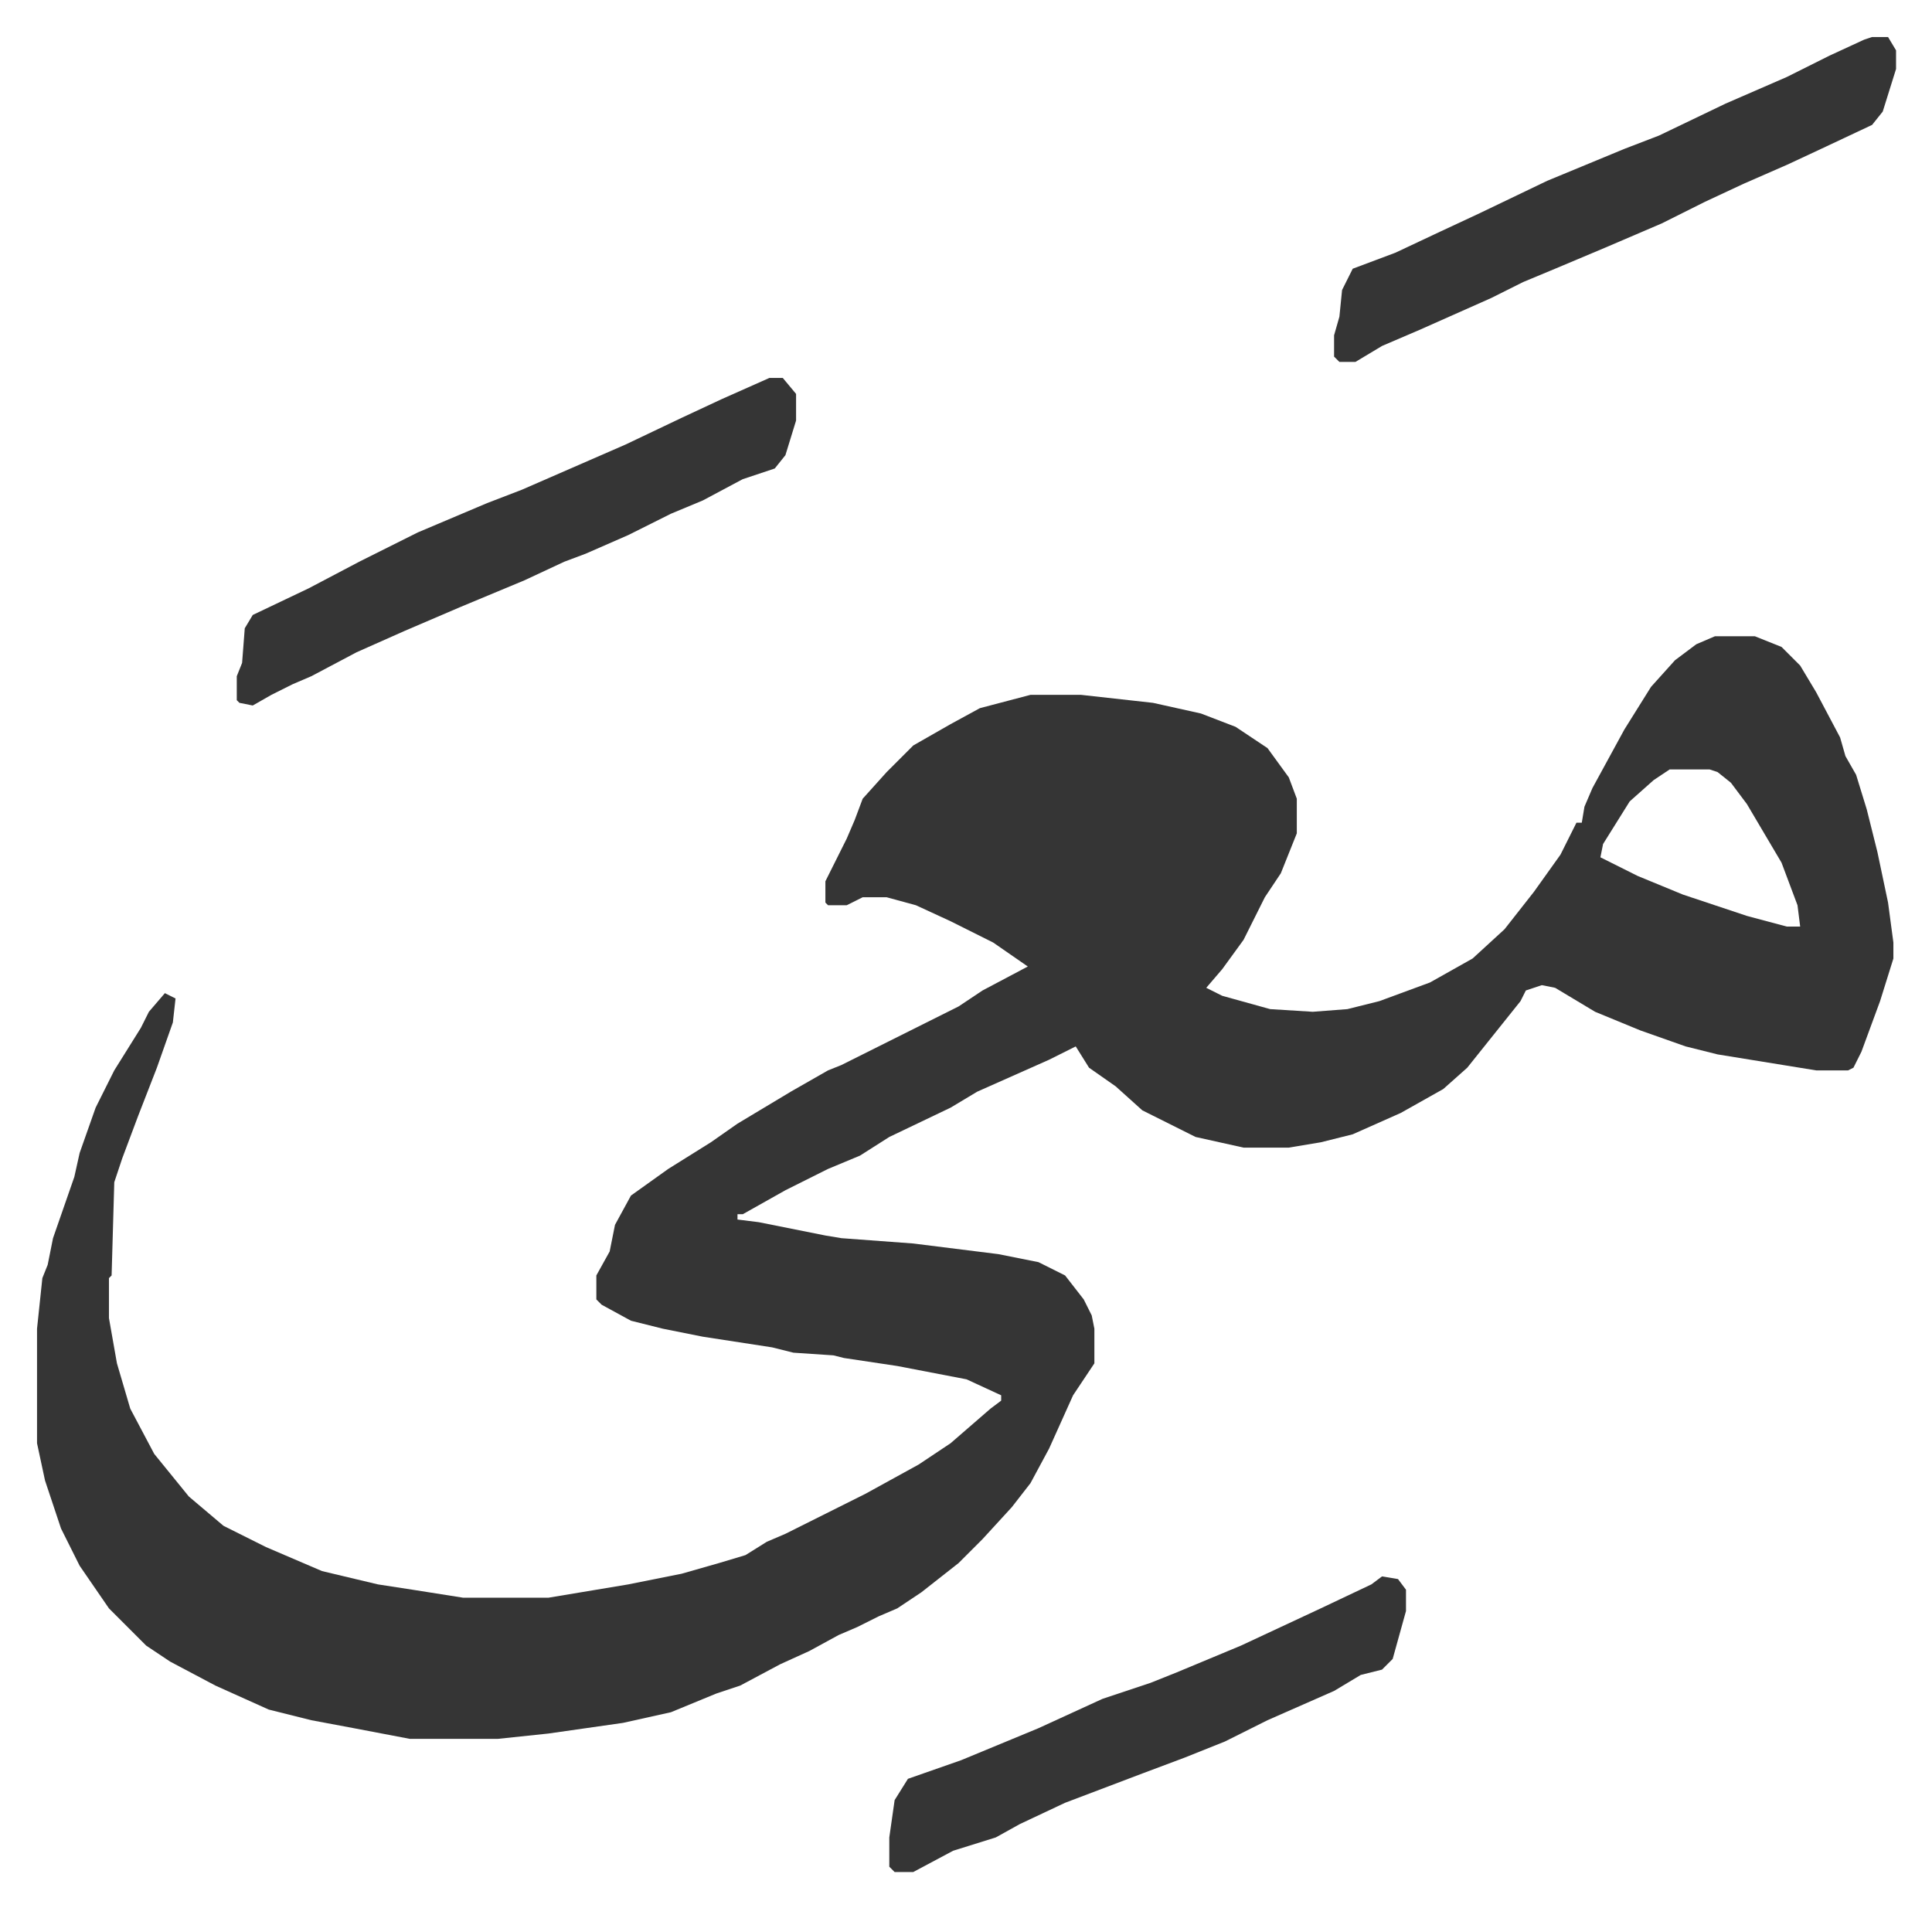 <svg xmlns="http://www.w3.org/2000/svg" viewBox="-13.9 463.1 725.4 716.4">
    <path fill="#353535" id="rule_normal" d="M630 702h15l10 4 7 7 6 10 9 17 2 7 4 7 4 13 4 16 4 19 2 15v6l-5 16-7 19-3 6-2 1h-12l-37-6-12-3-17-6-17-7-15-9-5-1-6 2-2 4-12 15-8 10-9 8-16 9-18 8-12 3-12 2h-17l-18-4-20-10-10-9-10-7-5-8-10 5-27 12-10 6-23 11-11 7-12 5-16 8-16 9h-2v2l8 1 25 5 6 1 27 2 32 4 15 3 10 5 7 9 3 6 1 5v13l-8 12-9 20-7 13-7 9-11 12-9 9-14 11-9 6-7 3-8 4-7 3-11 6-11 5-15 8-9 3-17 7-18 4-28 4-19 2h-33l-21-4-16-3-16-4-20-9-17-9-9-6-14-14-11-16-7-14-6-18-3-14v-43l2-19 2-5 2-10 8-23 2-9 6-17 7-14 10-16 3-6 6-7 4 2-1 9-6 17-7 18-6 16-3 9-1 35-1 1v15l3 17 5 17 9 17 13 16 13 11 16 8 21 9 21 5 13 2 19 3h32l30-5 20-4 14-4 10-3 8-5 7-3 30-15 20-11 12-8 15-13 4-3v-2l-13-6-26-5-20-3-4-1-15-1-8-2-26-4-15-3-12-3-11-6-2-2v-9l5-9 2-10 6-11 14-10 16-10 10-7 20-12 14-8 5-2 16-8 28-14 9-6 17-9-13-9-16-8-13-6-11-3h-9l-6 3h-7l-1-1v-8l8-16 3-7 3-8 9-10 10-10 14-8 11-6 19-5h19l27 3 18 4 13 5 12 8 8 11 3 8v13l-6 15-6 9-8 16-8 11-6 7 6 3 18 5 16 1 13-1 12-3 19-7 16-9 12-11 11-14 10-14 6-12h2l1-6 3-7 12-22 10-16 9-10 8-6zm-17 50-6 4-9 8-10 16-1 5 14 7 17 7 24 8 15 4h5l-1-8-6-16-13-22-6-8-5-4-3-1zM275 605h5l5 6v10l-4 13-4 5-12 4-15 8-12 5-16 8-16 7-8 3-15 7-24 10-21 9-18 8-17 9-7 3-8 4-7 4-5-1-1-1v-9l2-5 1-13 3-5 21-10 19-10 22-11 26-11 13-5 39-17 21-10 15-7zm414-128h6l3 5v7l-5 16-4 5-17 8-15 7-16 7-15 7-16 8-21 9-19 8-12 5-12 6-27 12-14 6-10 6h-6l-2-2v-8l2-7 1-10 4-8 16-6 17-8 15-7 25-12 29-12 13-5 25-12 23-10 16-8 13-6zm-184 578 6 1 3 4v8l-5 18-4 4-8 2-10 6-25 11-16 8-15 6-16 6-29 11-17 8-9 5-16 5-15 8h-7l-2-2v-11l2-14 5-8 20-7 29-12 24-11 18-6 10-4 24-10 30-14 19-9z"/>
</svg>
